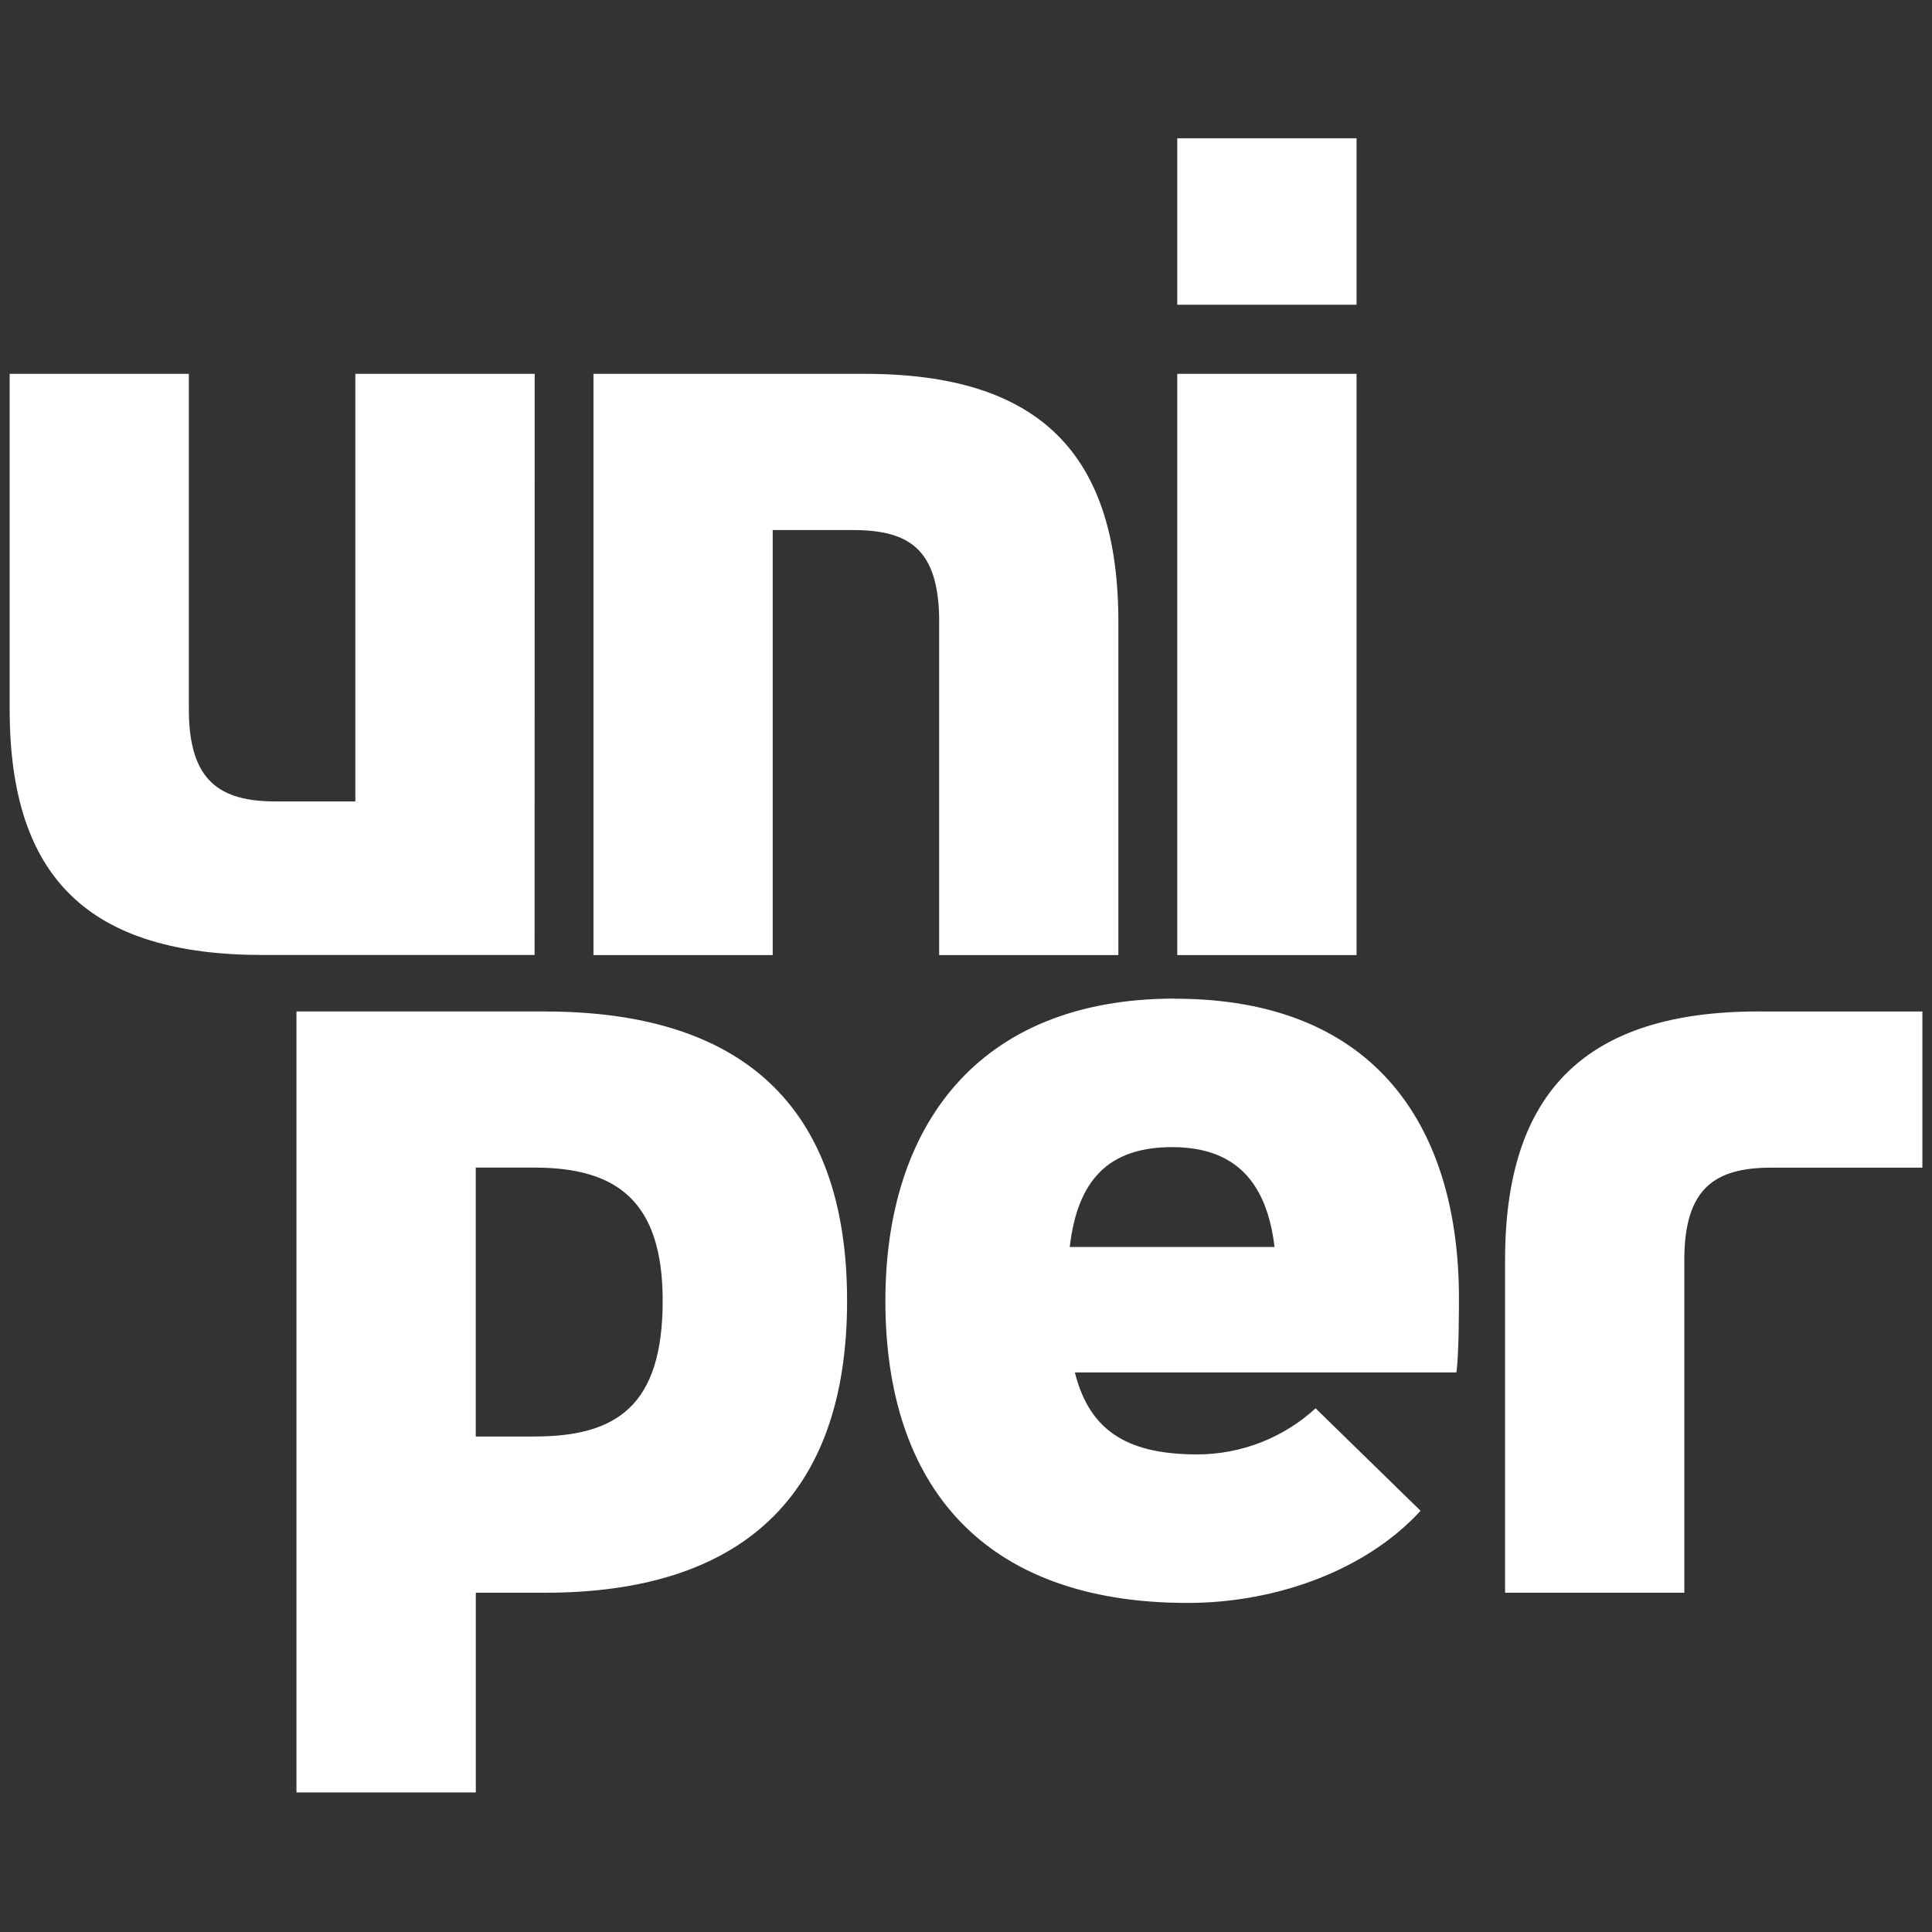 <?xml version="1.0" encoding="UTF-8"?>
<svg xmlns="http://www.w3.org/2000/svg" version="1.1" viewBox="0 0 400 400">
  <rect x="0" y="0" width="400" height="400" fill="#333333" stroke="none"/>
  <defs>
    <style>
      .cls-1 {
        fill: #fff;
        fill-rule: evenodd;
      }
    </style>
  </defs>
  <!-- Generator: Adobe Illustrator 28.7.0, SVG Export Plug-In . SVG Version: 1.2.0 Build 136)  -->
  <g>
    <g id="Ebene_1">
      <g id="Group_43">
        <path id="Path_145" class="cls-1" d="M364.09,209.41c-35.52,0-52.48,16.43-52.48,51.42v68.93h37.11v-68.93c0-14.85,6.36-19.08,18.03-19.08h31.26v-32.33h-33.91ZM243.21,206.75c-40.82,0-59.9,26.51-59.9,62.56,0,38.17,20.15,62.56,62.56,62.56,18.55,0,37.11-6.89,48.24-19.08l-21.73-21.21c-6.66,6.1-15.36,9.5-24.39,9.54-13.78,0-22.27-4.24-25.45-16.97h78.99c.53-3.71.53-13.25.53-15.37,0-34.46-16.43-62.01-58.85-62.01M221.48,258.18c1.59-13.78,7.95-20.68,21.2-20.68s19.62,7.42,21.2,20.68h-42.41ZM112.8,209.41h-51.42v161.69h37.13v-41.34h14.31c40.31,0,62.56-19.62,62.56-60.44s-22.27-59.9-62.56-59.9M110.68,297.42h-12.18v-55.68h12.19c16.96,0,26.51,6.89,26.51,27.57,0,21.74-9.54,28.1-26.51,28.1M280.86,28.63h-37.12v34.46h37.12V28.63ZM110.7,77.4h-37.13v88.53h-16.44c-11.66,0-18.03-4.24-18.03-19.08v-69.45H2v69.43c0,34.99,16.43,50.89,52.48,50.89h56.2l.02-120.32ZM280.86,77.4h-37.12v120.34h37.12v-120.34ZM194.44,128.82v68.92h37.11v-68.92c0-34.99-16.43-51.42-52.48-51.42h-56.2v120.34h37.11v-88h16.44c11.66,0,18.03,3.71,18.03,19.08"/>
      </g>
    </g>
  </g>
</svg>
